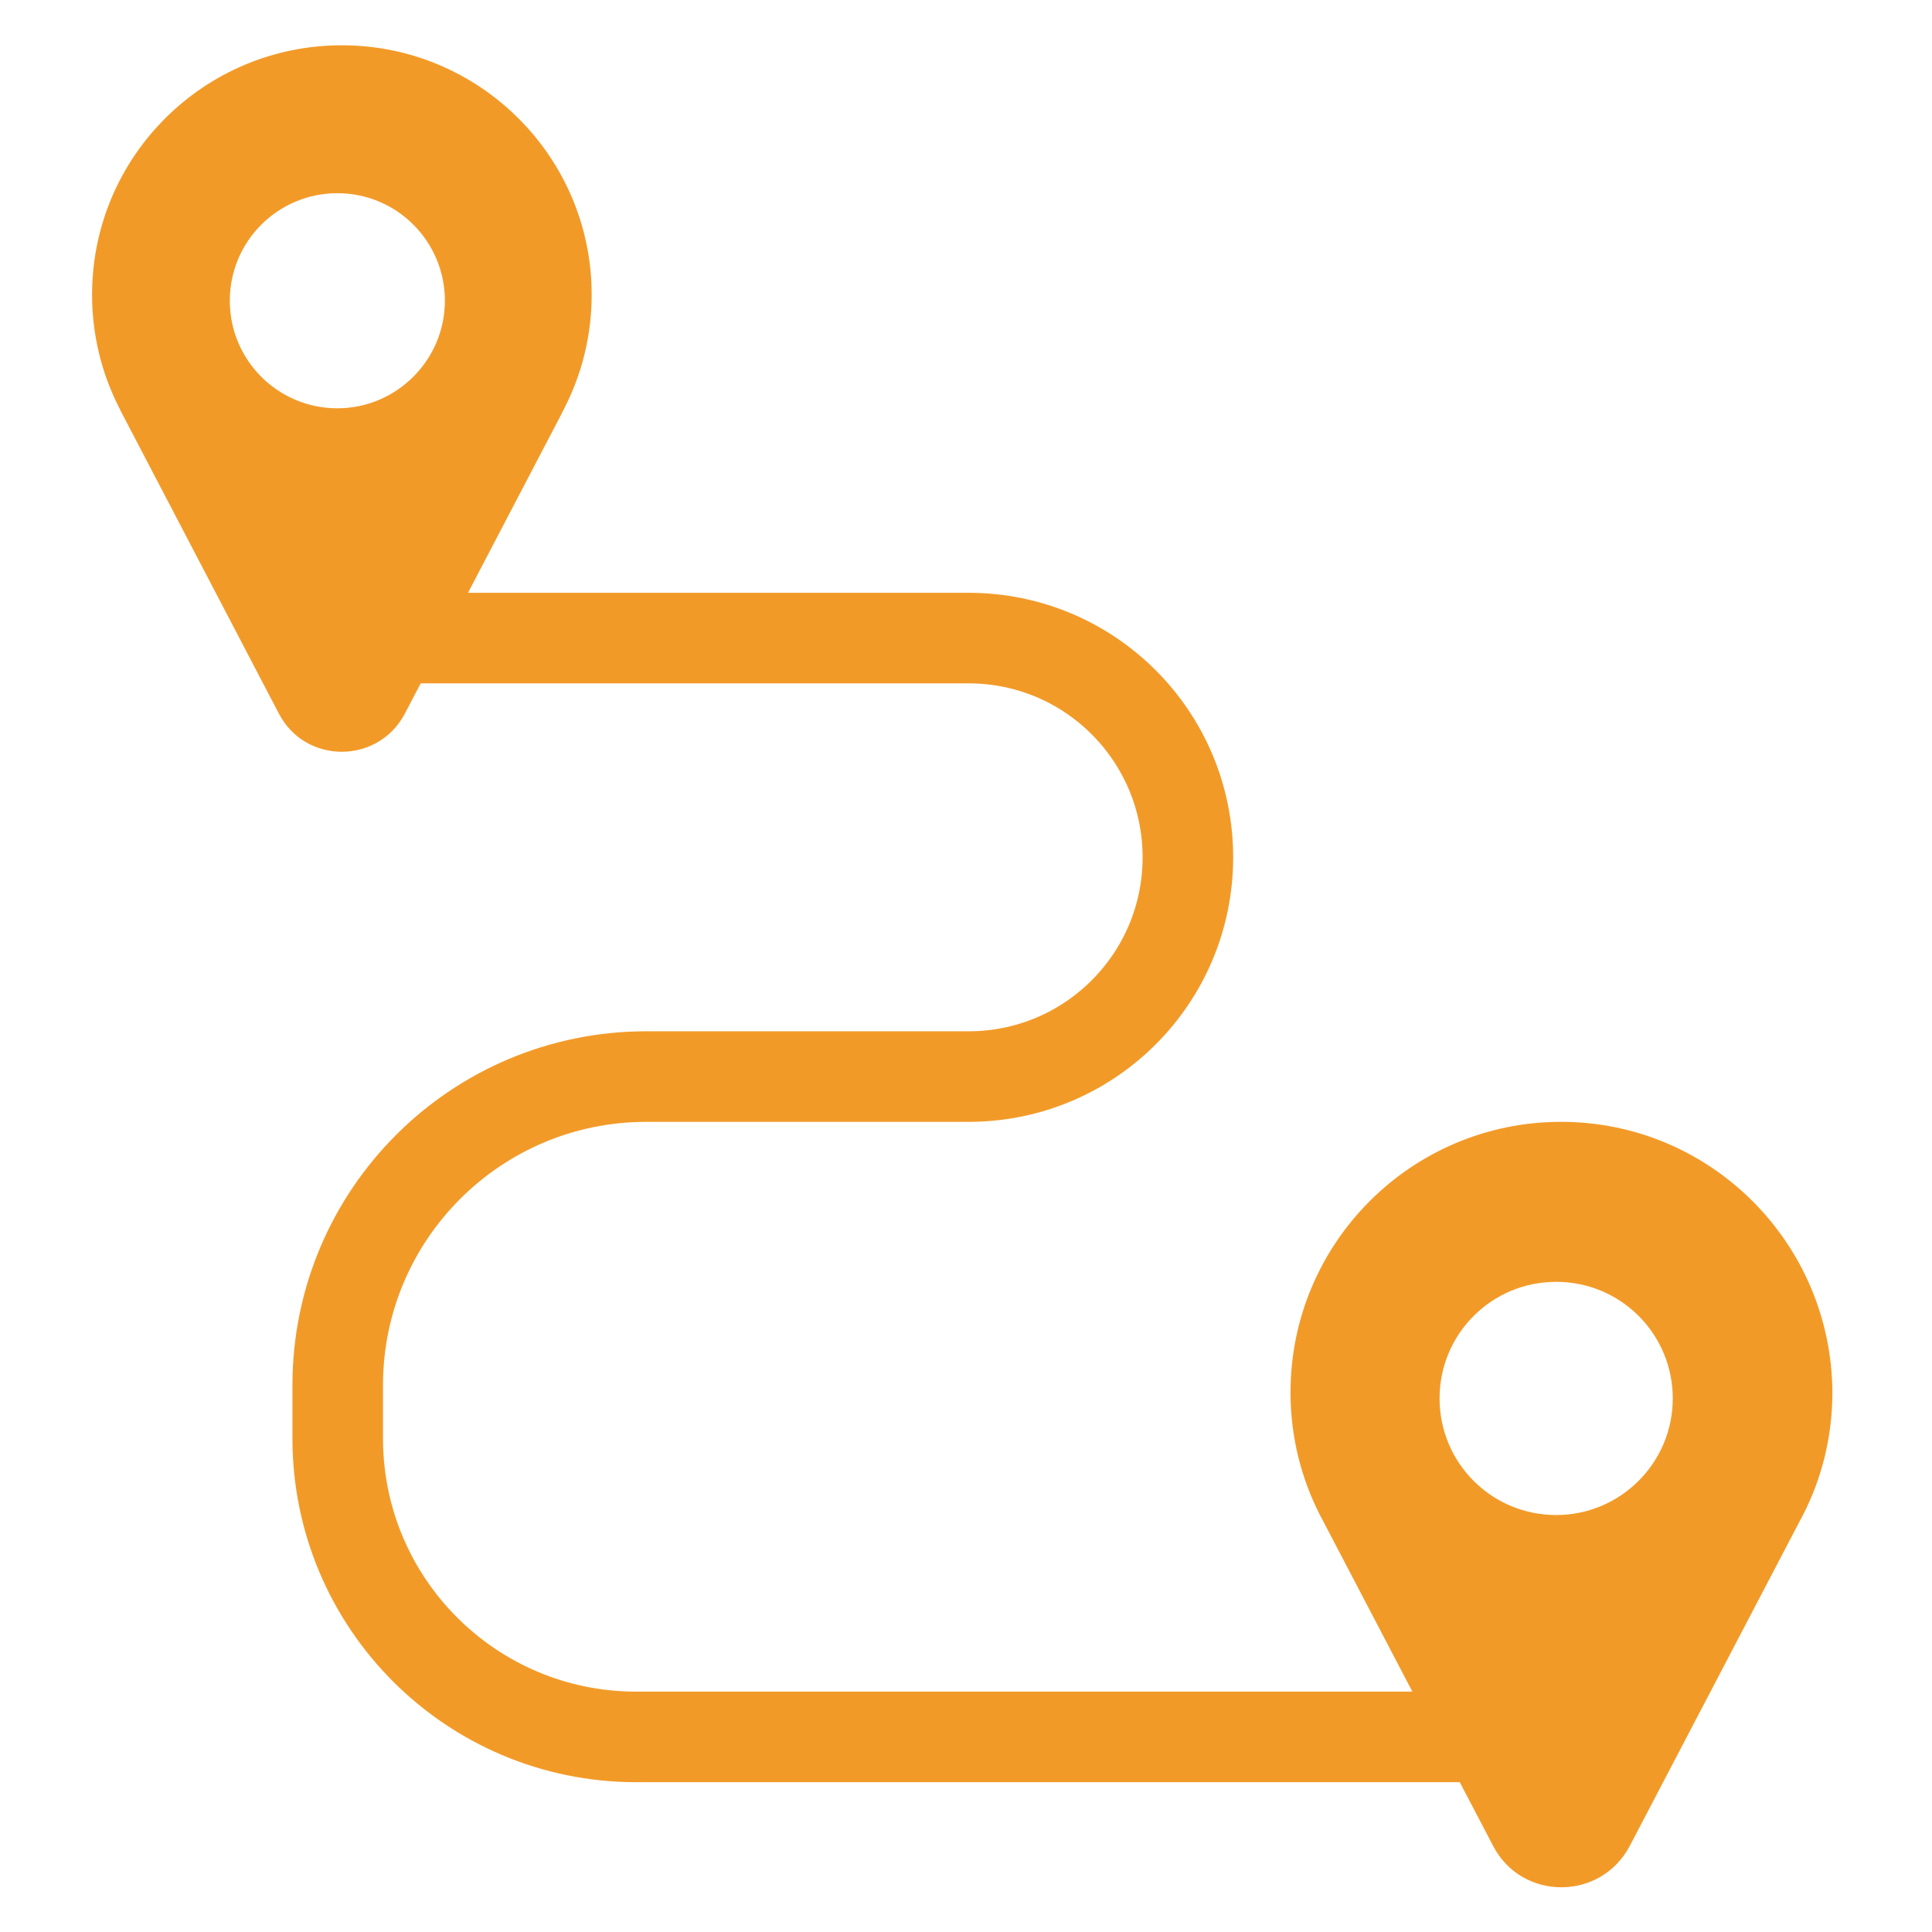 <?xml version="1.0" encoding="utf-8"?>
<!-- Generator: Adobe Illustrator 24.0.1, SVG Export Plug-In . SVG Version: 6.00 Build 0)  -->
<svg version="1.1" id="Capa_1" xmlns="http://www.w3.org/2000/svg" xmlns:xlink="http://www.w3.org/1999/xlink" x="0px" y="0px"
	 viewBox="0 0 512 512" style="enable-background:new 0 0 512 512;" xml:space="preserve">
<style type="text/css">
	.st0{fill:#F29A28;}
	.st1{fill:none;stroke:#F29A28;stroke-width:24;stroke-miterlimit:10;}
	.st2{fill:#F29A28;stroke:#F29A28;stroke-width:5;stroke-miterlimit:10;}
</style>
<path class="st0" d="M90.6,12C54,12,24.4,41.6,24.4,78.1c0,10.8,2.6,21,7.2,30l0.8,1.6l41.5,79.4c7,13.5,26.3,13.5,33.4,0l41.5-79.4
	l0.8-1.6c4.6-9,7.2-19.2,7.2-30C156.8,41.6,127.1,12,90.6,12z M89.4,108.2c-15.8,0-28.5-12.8-28.5-28.5c0-15.8,12.8-28.5,28.5-28.5
	c15.8,0,28.5,12.8,28.5,28.5C117.9,95.4,105.1,108.2,89.4,108.2z"/>
<path class="st0" d="M413.7,297.3c-39.6,0-71.7,32.1-71.7,71.7c0,11.7,2.8,22.7,7.8,32.5l0.9,1.7l45,86c7.6,14.6,28.5,14.6,36.2,0
	l45-86l0.9-1.7c5-9.7,7.8-20.8,7.8-32.5C485.4,329.4,453.3,297.3,413.7,297.3z M412.4,401.5c-17.1,0-30.9-13.8-30.9-30.9
	c0-17.1,13.8-30.9,30.9-30.9s30.9,13.8,30.9,30.9C443.3,387.7,429.4,401.5,412.4,401.5z"/>
<path class="st1" d="M89.5,169.1h167.2c32.1,0,58.1,26,58.1,58.1v0c0,32.1-26,58.1-58.1,58.1h-85.4c-45.2,0-81.8,36.6-81.8,81.8
	v14.1c0,43.7,35.4,79.1,79.1,79.1H405"/>
</svg>
